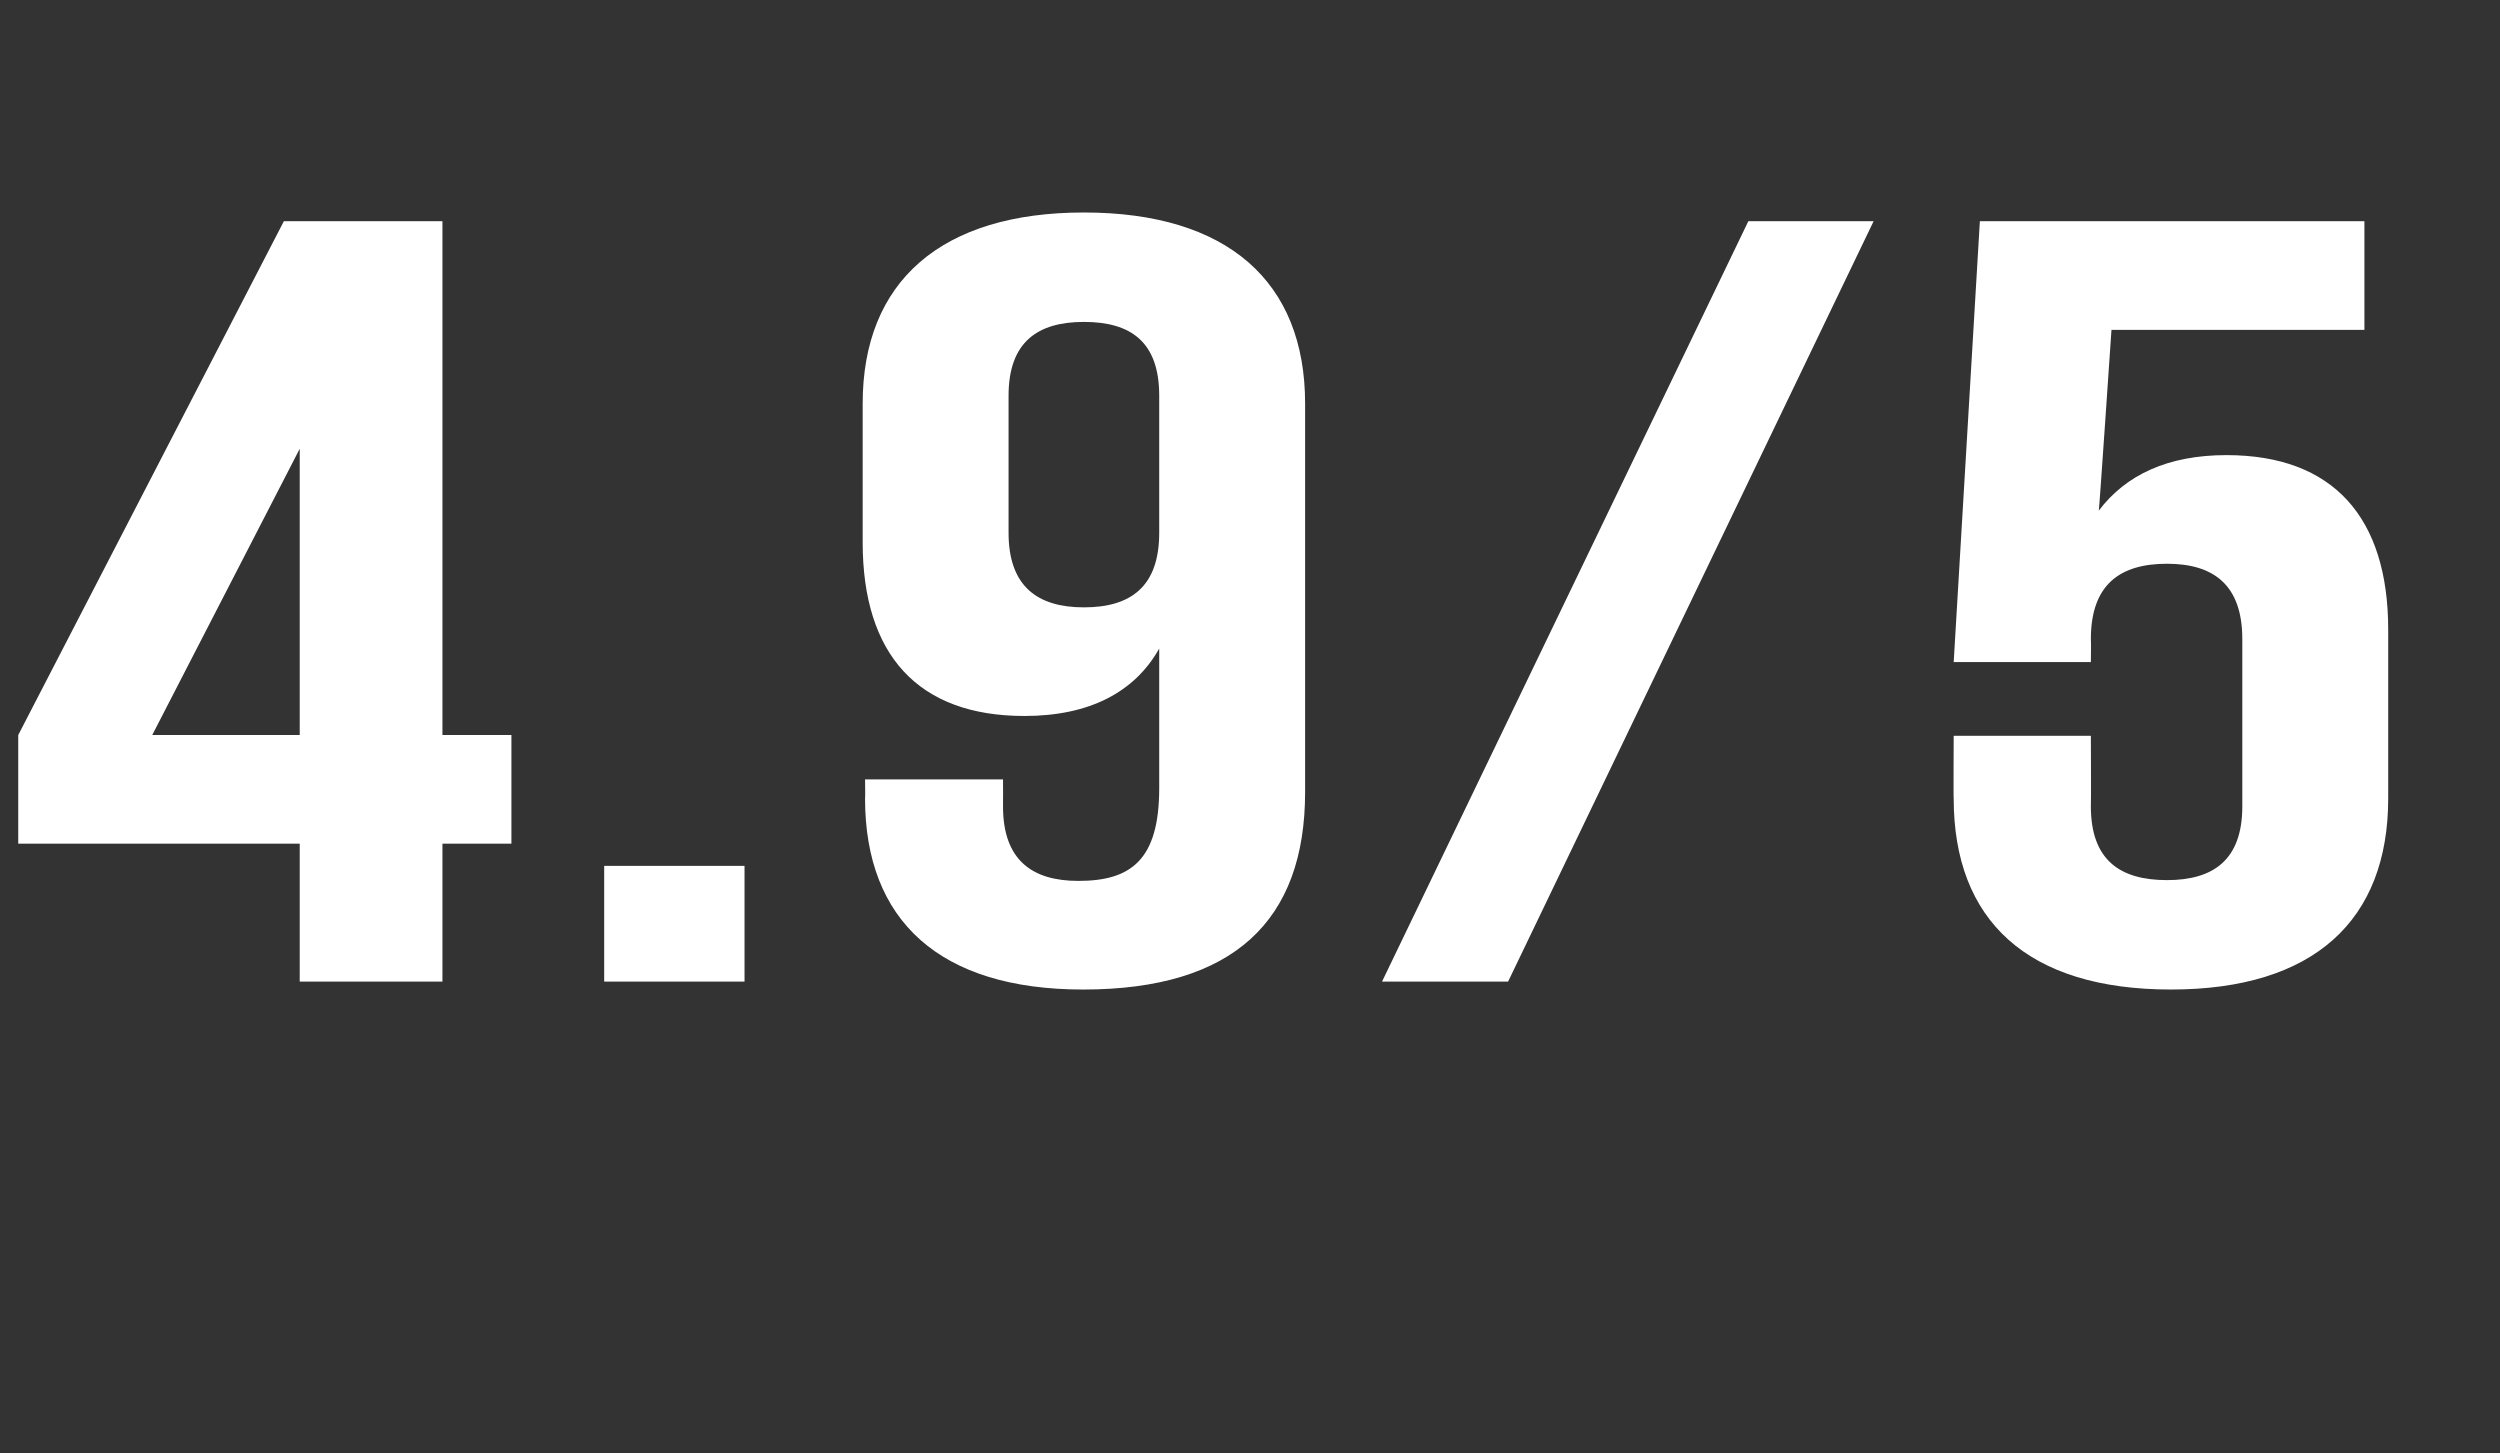 <?xml version="1.0" standalone="no"?><!DOCTYPE svg PUBLIC "-//W3C//DTD SVG 1.1//EN" "http://www.w3.org/Graphics/SVG/1.1/DTD/svg11.dtd"><svg xmlns="http://www.w3.org/2000/svg" version="1.1" width="315.3px" height="183.3px" viewBox="0 -21 315.3 183.3" style="top:-21px"><rect x="0" y="-21" width="315.3" height="183.3" fill="#333333" stroke="none"/><desc>4.9/5</desc><defs/><g id="Polygon7811"><path d="m2.3 71.7l33.5-64.8l20 0l0 64.8l8.7 0l0 13.7l-8.7 0l0 17.4l-18 0l0-17.4l-35.5 0l0-13.7zm35.5 0l0-36.1l-18.6 36.1l18.6 0zm56.1 16.5l0 14.6l-17.7 0l0-14.6l17.7 0zm70.7-9.3c0 16.2-9 24.9-28 24.9c-18.1 0-27.5-8.7-27.5-24.1c.04.03 0-2.4 0-2.4l17.4 0c0 0 .02 3.39 0 3.4c0 6.8 3.7 9.4 9.5 9.4c6.6 0 10.2-2.6 10.2-11.7c0 0 0-17.6 0-17.6c-3.1 5.5-8.8 8.5-17 8.5c-13.5 0-20.4-7.8-20.4-21.9c0 0 0-17.5 0-17.5c0-15.4 9.9-24.1 27.9-24.1c18.1 0 27.9 8.7 27.9 24.1c0 0 0 49 0 49zm-18.4-32.7c0 0 0-17.3 0-17.3c0-6.8-3.6-9.3-9.5-9.3c-5.8 0-9.5 2.5-9.5 9.3c0 0 0 17.3 0 17.3c0 6.8 3.7 9.4 9.5 9.4c5.9 0 9.5-2.6 9.5-9.4zm74.3-39.3l15.8 0l-46.1 95.9l-15.9 0l46.2-95.9zm43.2 64.9c0 0 .04 8.89 0 8.9c0 6.8 3.7 9.3 9.6 9.3c5.8 0 9.5-2.5 9.5-9.3c0 0 0-21.1 0-21.1c0-6.9-3.7-9.5-9.5-9.5c-5.9 0-9.6 2.6-9.6 9.5c.04 0 0 2.9 0 2.9l-17.3 0l3.3-55.6l48.5 0l0 13.7l-31.9 0c0 0-1.55 22.83-1.6 22.8c3.4-4.5 8.7-7 16.1-7c13.5 0 20.4 7.9 20.4 22c0 0 0 21.3 0 21.3c0 15.4-9.4 24.1-27.4 24.1c-18.1 0-27.4-8.7-27.4-24.1c-.04.03 0-7.9 0-7.9l17.3 0z" stroke="none" fill="#fff"/></g></svg>